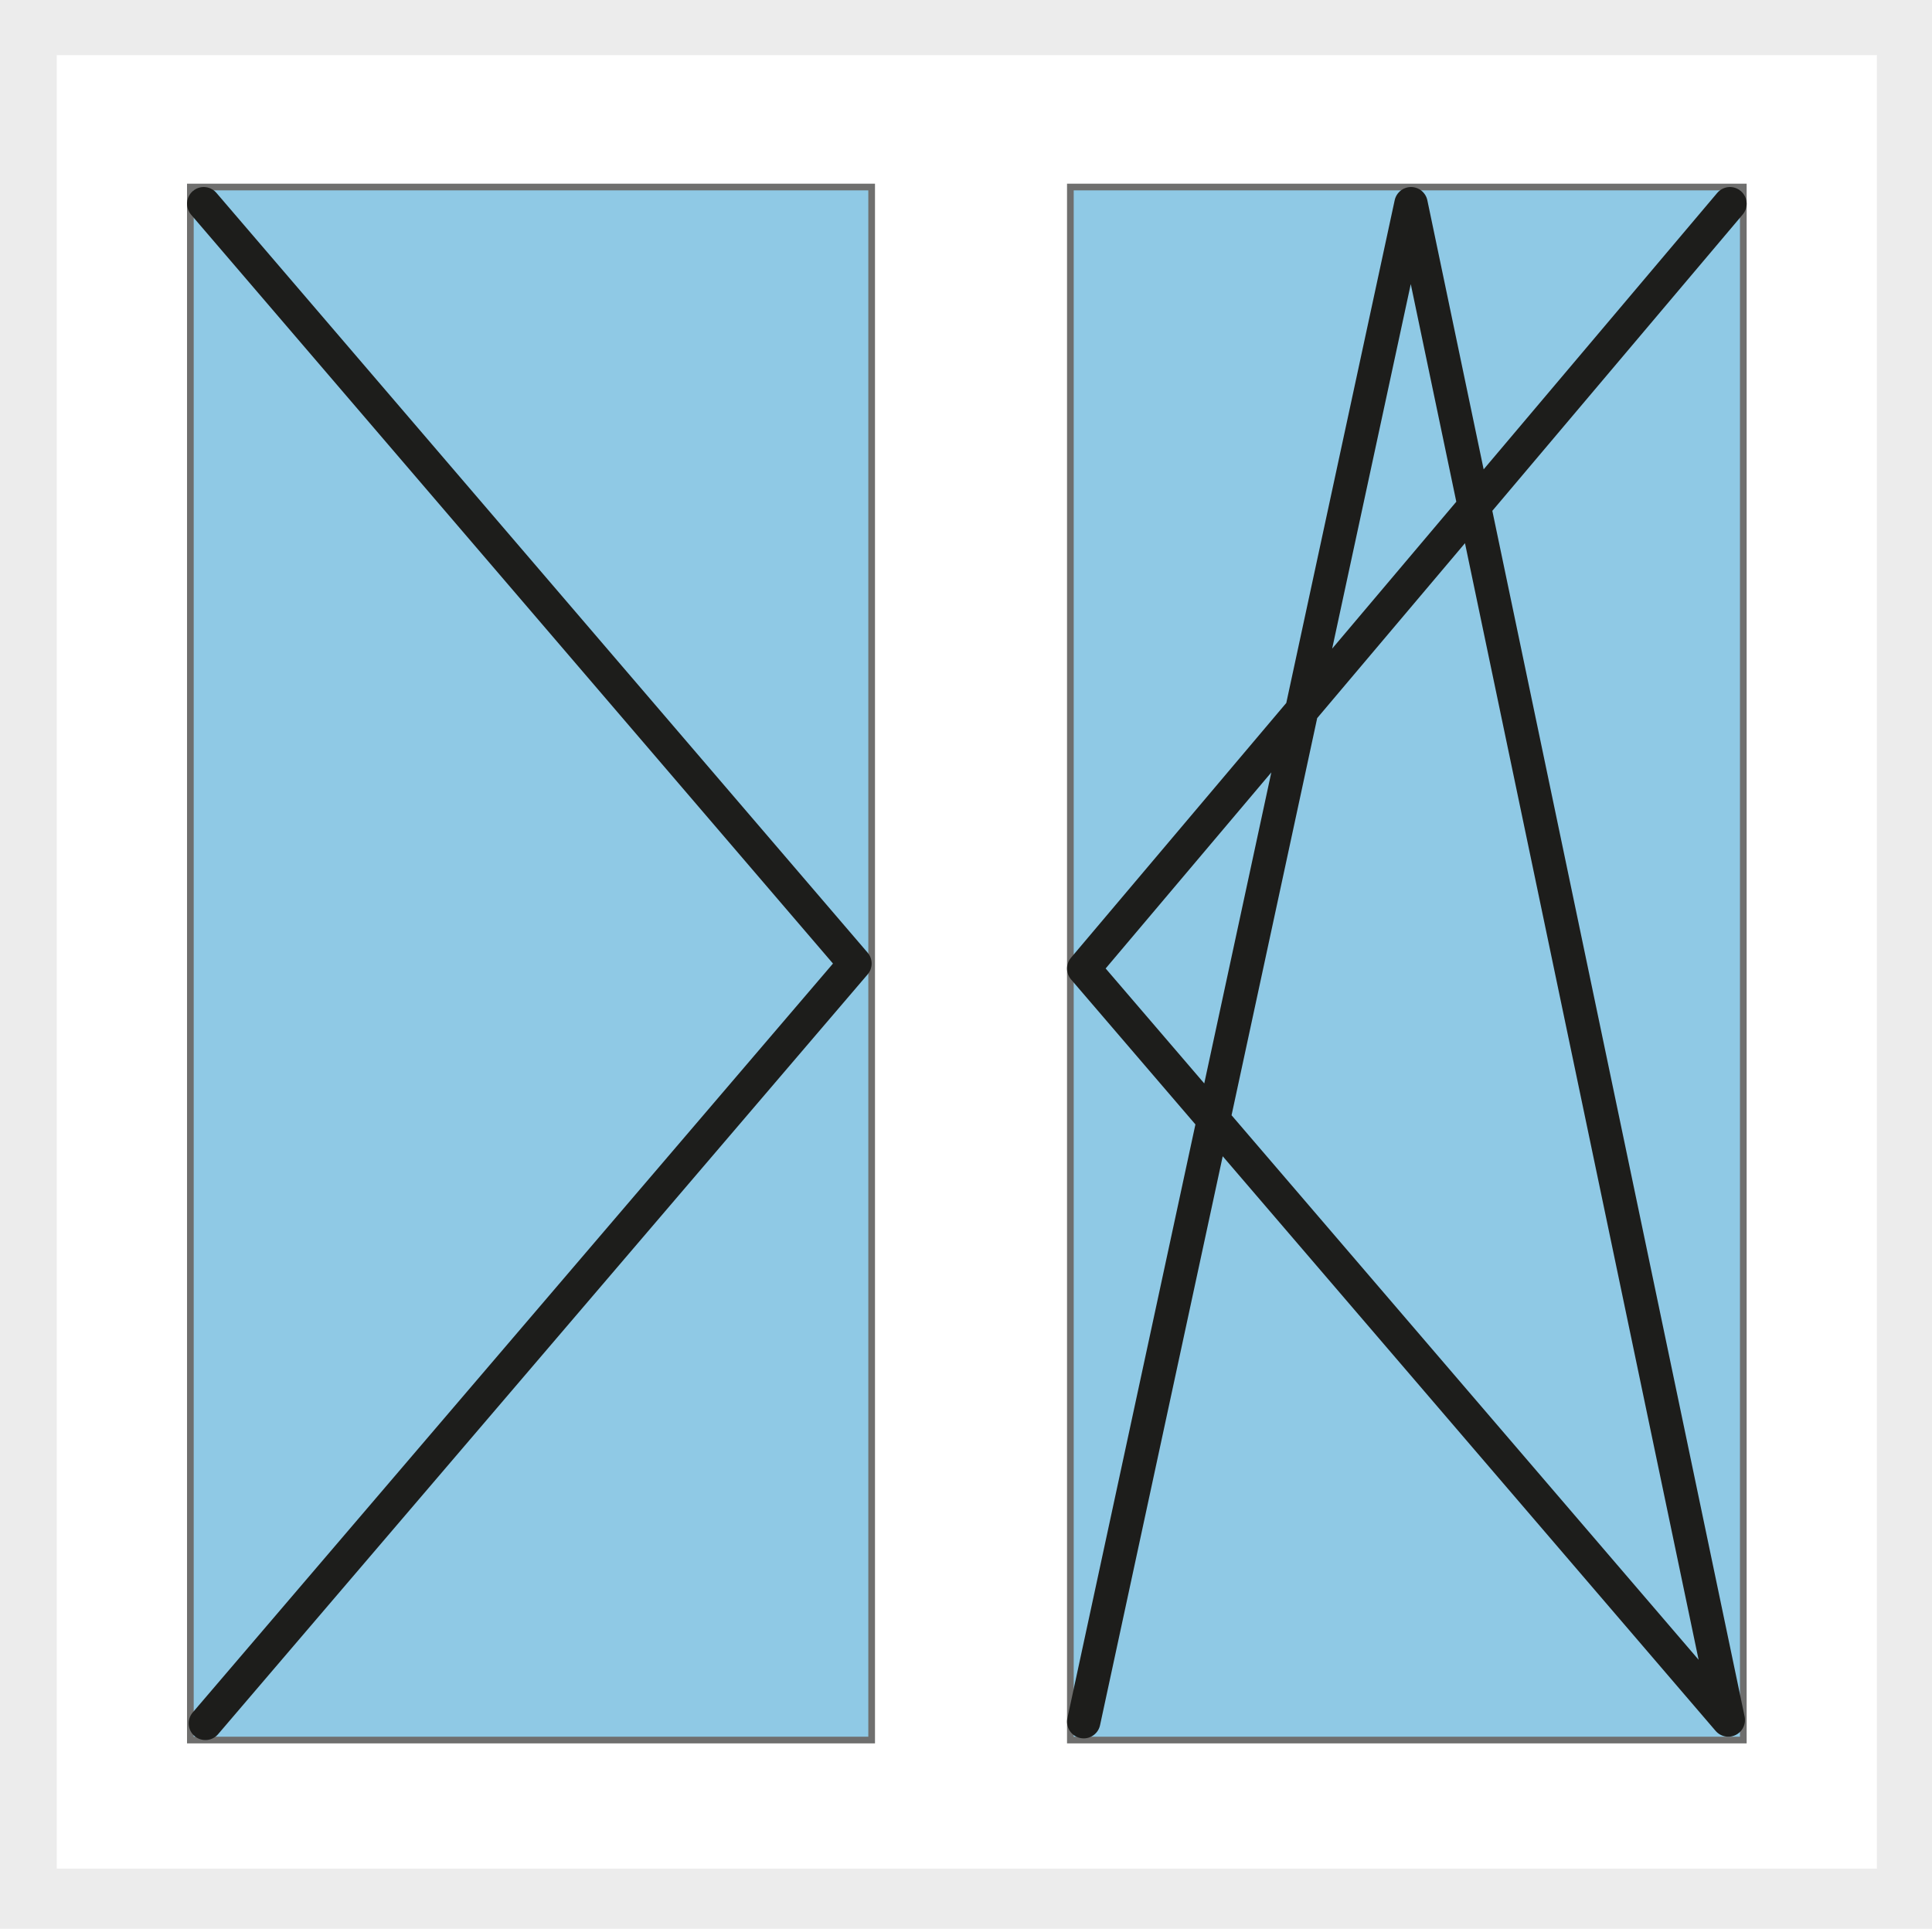 <?xml version="1.0" encoding="utf-8"?>
<svg xmlns="http://www.w3.org/2000/svg" data-name="Ebene 2" id="Ebene_2" viewBox="0 0 115.7 115.5">
  <defs>
    <style>
      .cls-1 {
        fill: none;
        stroke: #1d1d1b;
        stroke-linecap: round;
        stroke-linejoin: round;
        stroke-width: 2px;
      }

      .cls-2 {
        fill: #fff;
        stroke: #ececec;
      }

      .cls-2, .cls-3 {
        stroke-miterlimit: 10;
      }

      .cls-3 {
        fill: #8fc9e5;
        stroke: #6f6f6e;
        stroke-width: .4px;
      }

      .cls-4 {
        fill: #ececec;
        stroke-width: 0px;
      }
    </style>
  </defs>
  <g data-name="Ebene 1" id="Ebene_1-2">
    <g>
      <g data-name="Ebene 2" id="Ebene_2-2">
        <rect class="cls-4" height="115.5" width="115.7"/>
        <rect class="cls-2" height="109.6" width="110" x="2.9" y="2.8"/>
      </g>
      <g data-name="Ebene 3" id="Ebene_3">
        <g>
          <rect class="cls-3" height="93" width="40.3" x="64.1" y="11.2"/>
          <rect class="cls-3" height="93" width="40.8" x="11.4" y="11.2"/>
        </g>
        <polyline class="cls-1" points="103.6 12.2 64.9 58 103.5 103 84.5 12.2 64.9 103.1"/>
        <polyline class="cls-1" points="12.2 12.2 51.2 57.7 12.3 103.2"/>
      </g>
    </g>
  </g>
</svg>